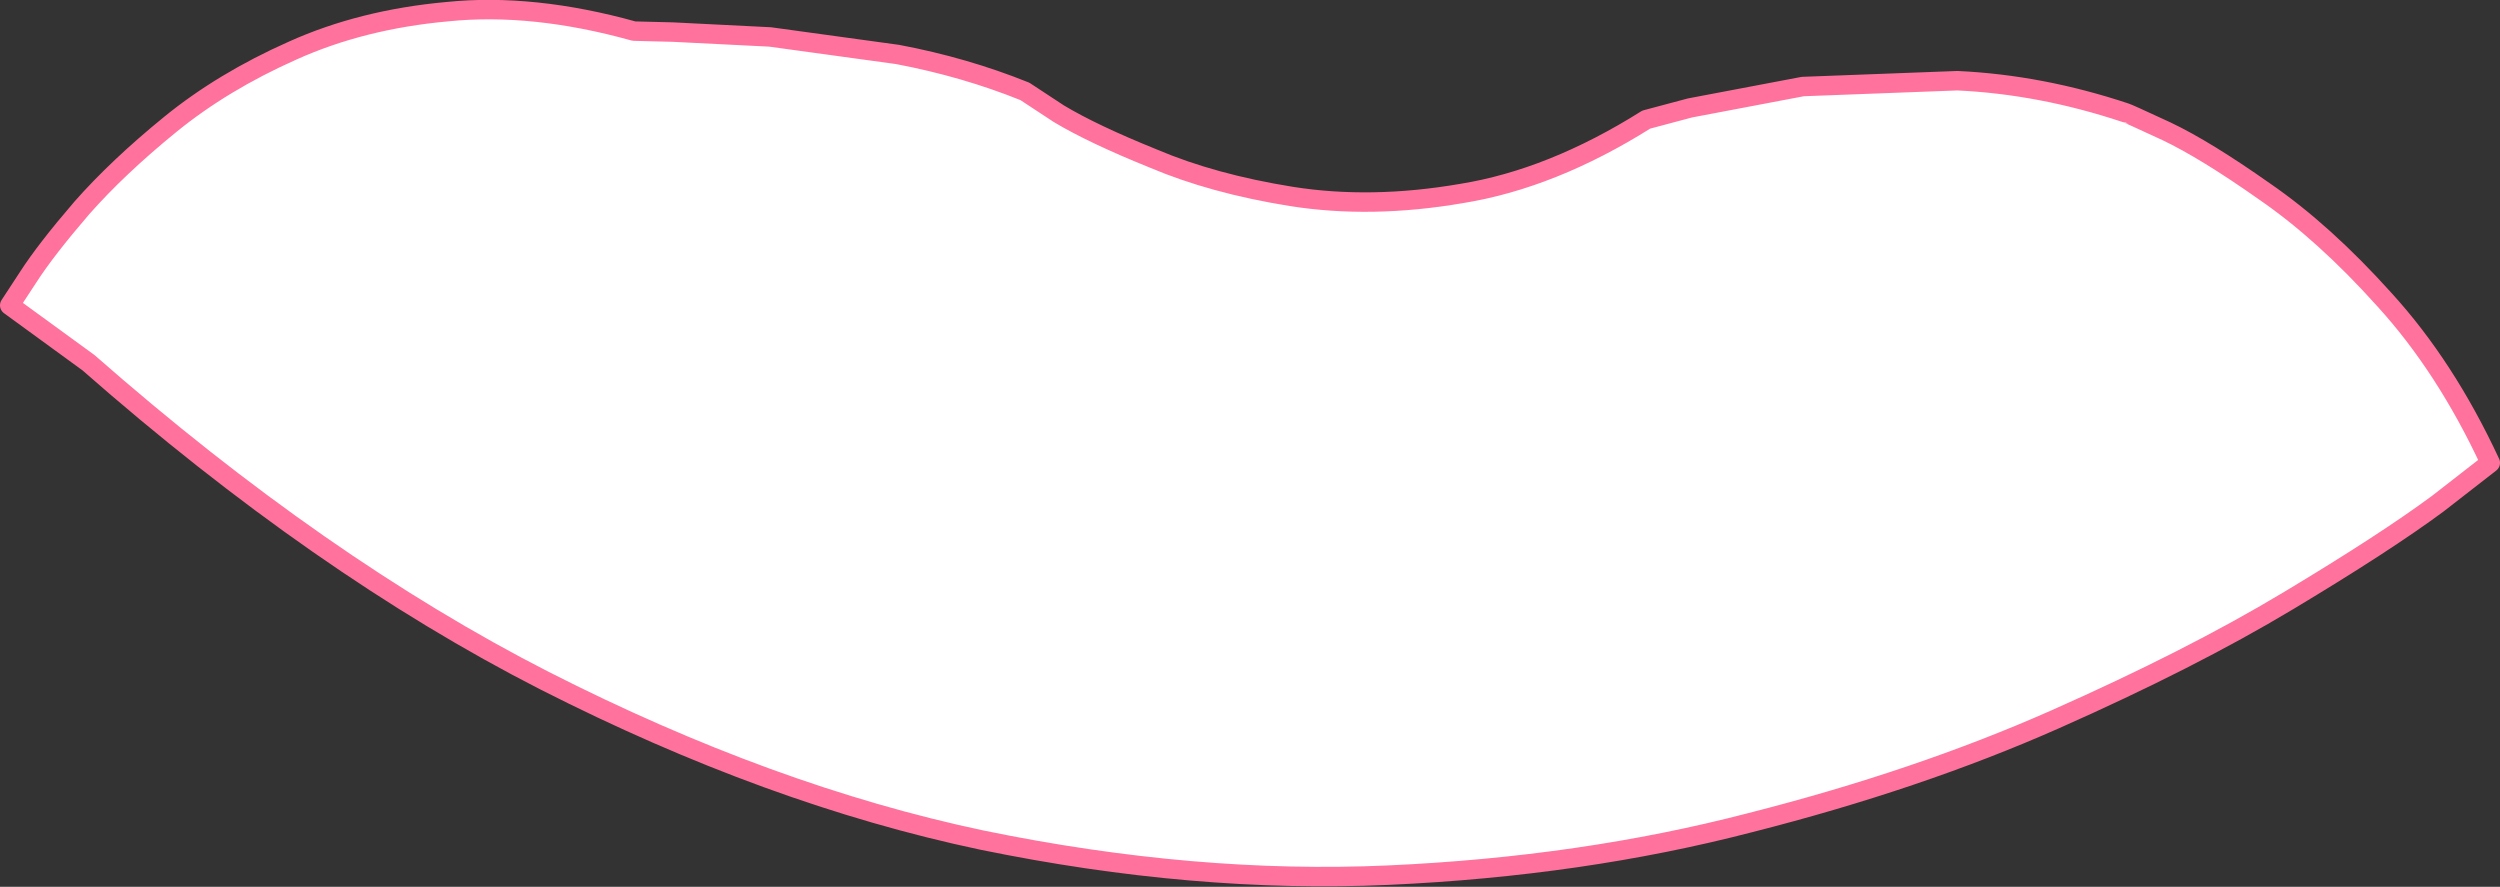 <?xml version="1.0" encoding="UTF-8" standalone="no"?>
<svg xmlns:xlink="http://www.w3.org/1999/xlink" height="45.6px" width="128.55px" xmlns="http://www.w3.org/2000/svg">
  <rect width="100%" height="100%" fill="#333333" stroke="none"/>
  <g transform="matrix(1.0, 0.0, 0.0, 1.0, -0.15, 0.0)">
    <path d="M125.5 25.9 Q122.8 27.9 117.8 30.9 112.8 33.9 105.8 37.0 98.8 40.1 90.15 42.3 81.5 44.55 71.55 45.0 61.6 45.45 50.65 43.2 39.75 40.9 28.15 35.0 16.6 29.1 4.7 18.65 L0.65 15.7 1.6 14.25 Q2.5 12.85 4.35 10.7 6.2 8.6 8.9 6.4 11.6 4.2 15.2 2.6 18.75 1.0 23.15 0.6 27.55 0.15 32.75 1.6 L34.75 1.65 39.75 1.9 46.3 2.8 Q49.75 3.45 52.85 4.7 L54.6 5.85 Q56.35 6.9 59.45 8.15 62.5 9.45 66.55 10.1 70.65 10.75 75.3 9.95 79.95 9.2 84.8 6.15 L87.05 5.55 92.85 4.45 100.8 4.15 Q105.1 4.35 109.45 5.8 109.5 5.8 111.55 6.75 113.55 7.7 116.6 9.85 119.65 11.95 122.75 15.4 125.9 18.85 128.2 23.8 L125.5 25.9" fill="#ffffff" fill-rule="evenodd" stroke="none"/>
    <path d="M125.5 25.9 Q122.8 27.9 117.8 30.9 112.8 33.9 105.8 37.0 98.8 40.1 90.15 42.3 81.5 44.55 71.55 45.0 61.6 45.45 50.65 43.2 39.75 40.9 28.15 35.0 16.6 29.1 4.7 18.65 L0.65 15.7 1.6 14.25 Q2.5 12.85 4.35 10.7 6.2 8.6 8.9 6.4 11.6 4.2 15.2 2.6 18.75 1.0 23.15 0.6 27.55 0.15 32.75 1.6 L34.75 1.65 39.75 1.9 46.3 2.8 Q49.75 3.45 52.85 4.7 L54.6 5.85 Q56.35 6.9 59.45 8.15 62.5 9.45 66.55 10.1 70.65 10.75 75.3 9.95 79.95 9.2 84.8 6.15 L87.05 5.55 92.85 4.45 100.8 4.15 Q105.1 4.35 109.45 5.8 109.5 5.8 111.55 6.75 113.55 7.7 116.6 9.85 119.65 11.95 122.75 15.4 125.9 18.85 128.2 23.8 L125.5 25.9 Z" fill="none" stroke="#ff729d" stroke-linecap="round" stroke-linejoin="round" stroke-width="1.0"/>
  </g>
</svg>
